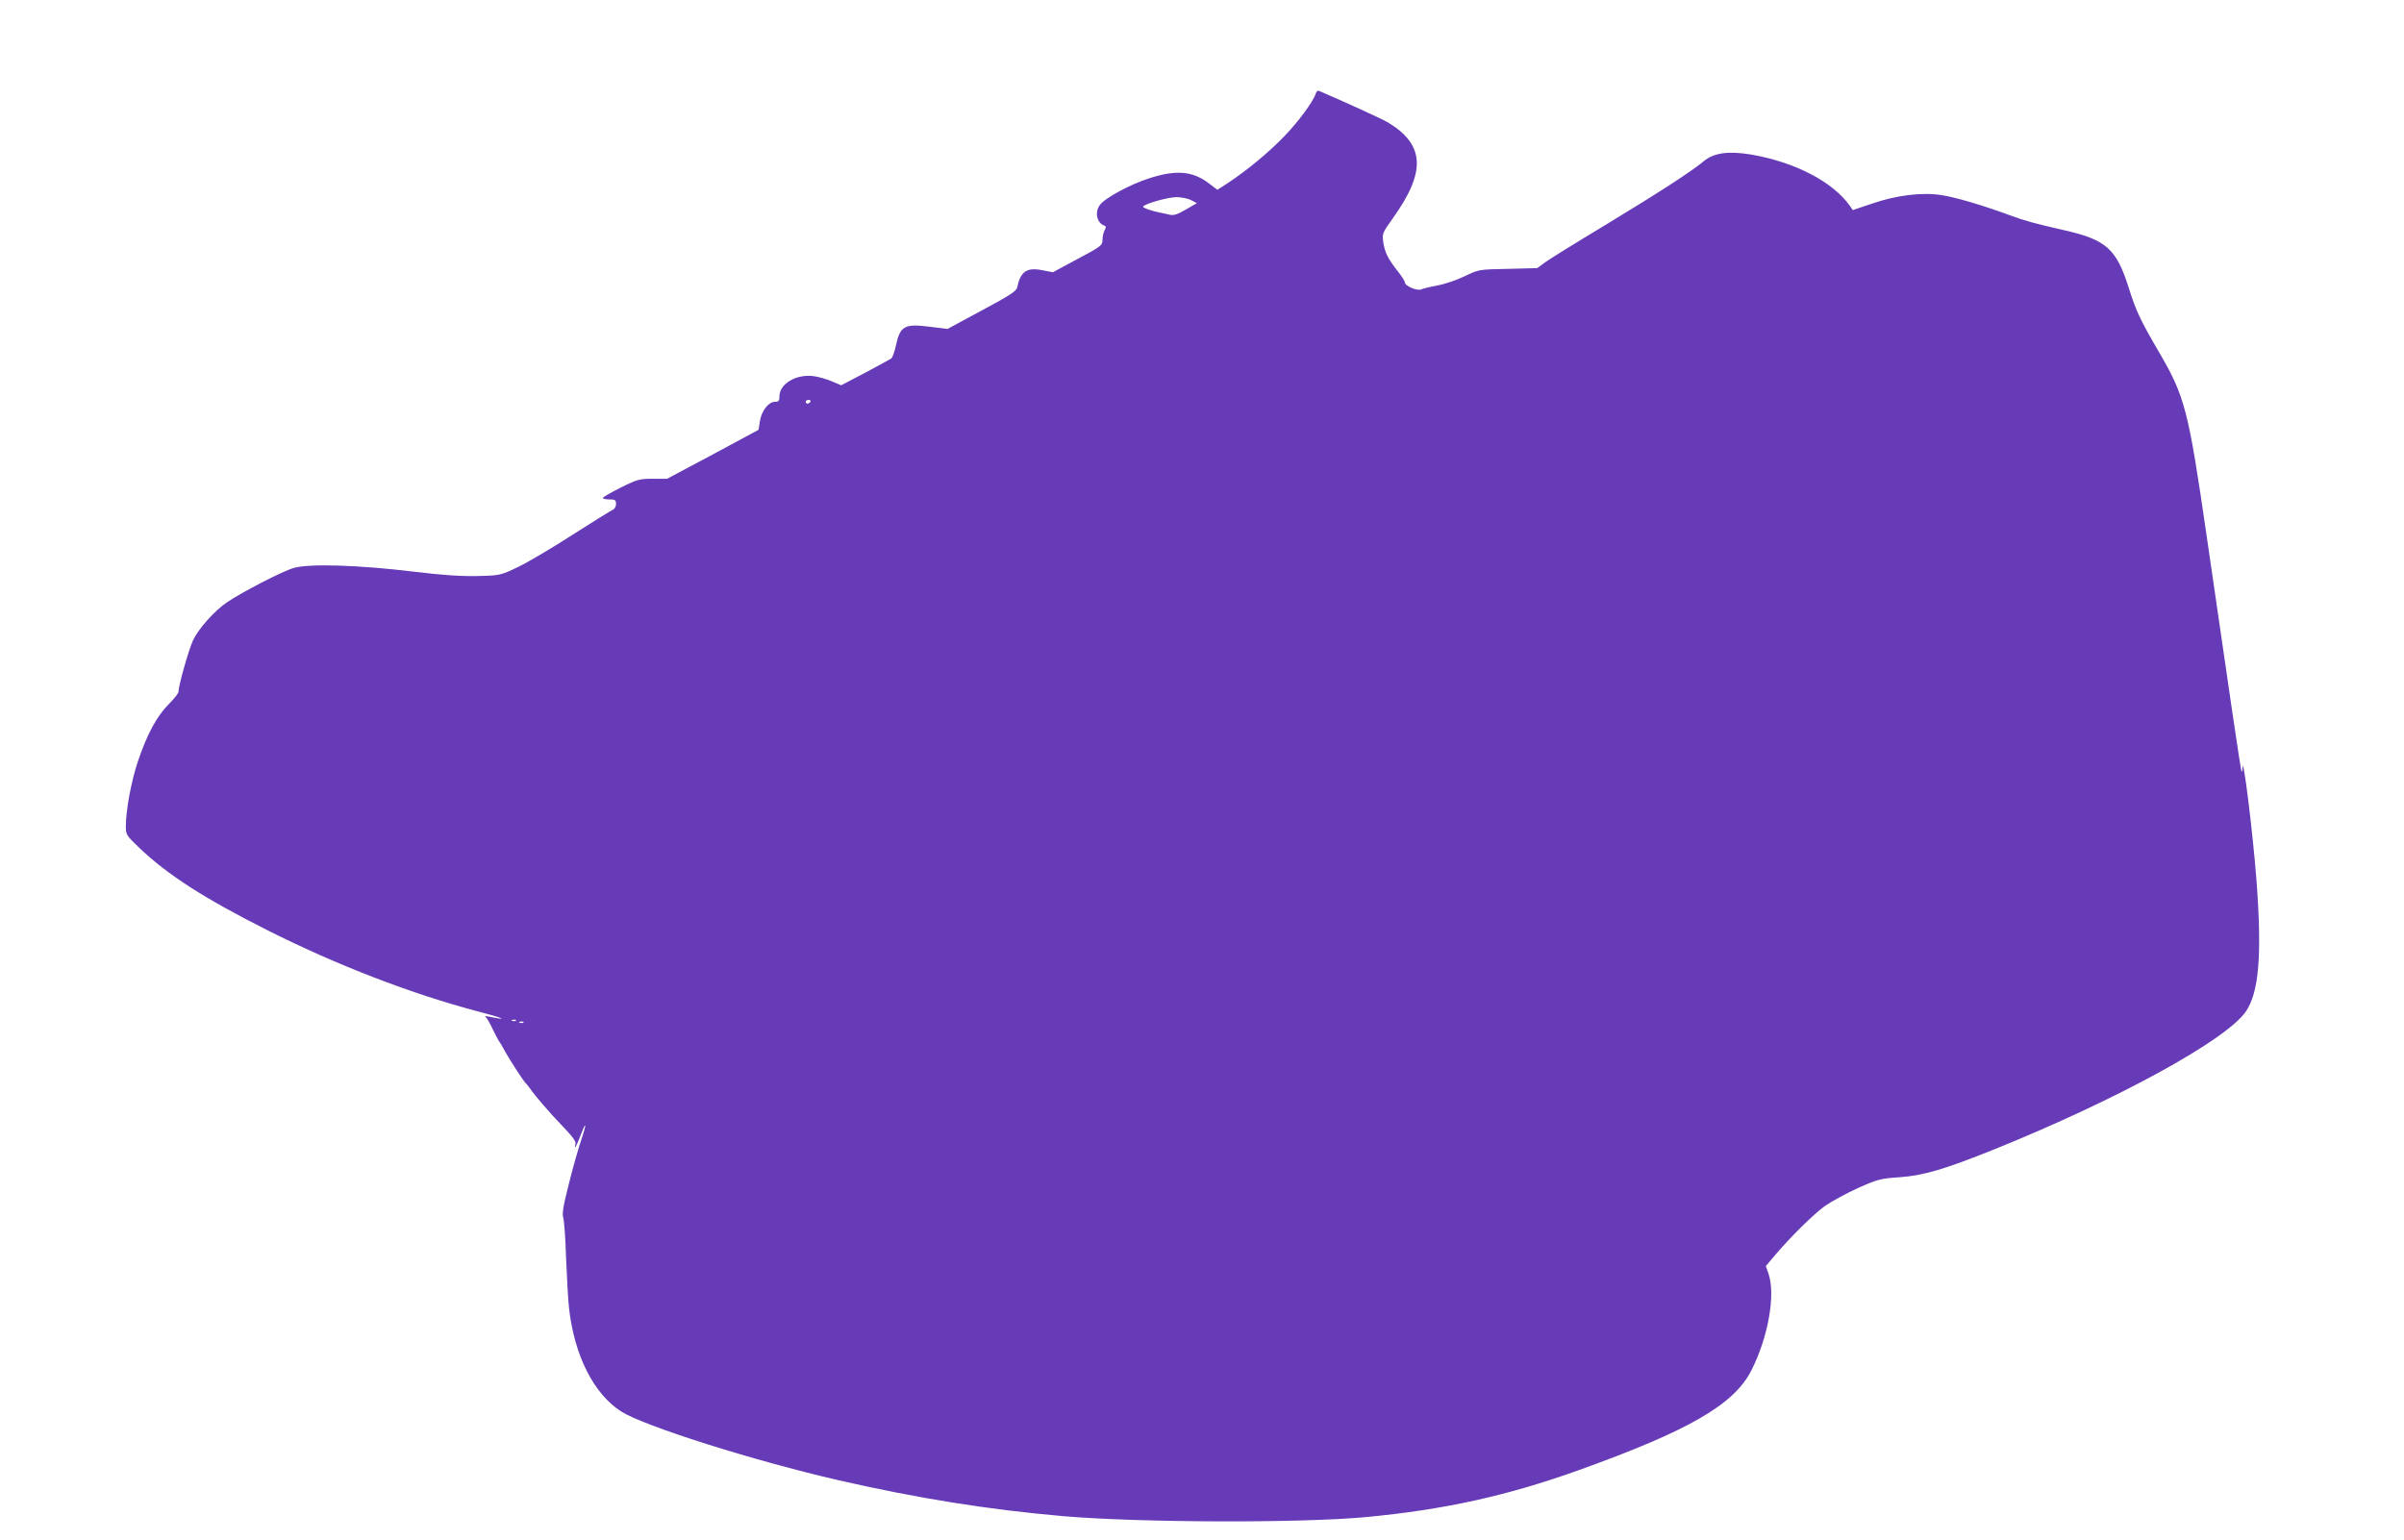 <?xml version="1.0" standalone="no"?>
<!DOCTYPE svg PUBLIC "-//W3C//DTD SVG 20010904//EN"
 "http://www.w3.org/TR/2001/REC-SVG-20010904/DTD/svg10.dtd">
<svg version="1.0" xmlns="http://www.w3.org/2000/svg"
 width="1280pt" height="820pt" viewBox="0 0 1280 820"
 preserveAspectRatio="xMidYMid meet">
<g transform="translate(0,820) scale(0.1,-0.1)"
fill="#673ab7" stroke="none">
<path d="M7006 7702 c-15 -45 -94 -152 -170 -230 -82 -85 -196 -179 -297 -246
l-57 -37 -46 35 c-86 65 -174 73 -318 26 -101 -32 -237 -106 -262 -142 -29
-40 -15 -97 25 -110 9 -3 9 -9 0 -25 -6 -12 -11 -35 -11 -52 0 -28 -8 -34
-132 -100 l-132 -71 -58 11 c-81 16 -114 -7 -132 -91 -4 -21 -38 -43 -188
-123 l-183 -99 -96 12 c-134 17 -157 3 -179 -102 -7 -32 -18 -62 -24 -67 -6
-4 -69 -39 -139 -76 l-128 -67 -50 21 c-28 12 -72 25 -100 28 -91 11 -179 -42
-179 -108 0 -24 -4 -29 -24 -29 -34 0 -72 -49 -80 -104 l-7 -45 -243 -131
-244 -130 -76 0 c-70 0 -83 -3 -171 -47 -52 -26 -95 -51 -95 -55 0 -5 16 -8
35 -8 30 0 35 -3 35 -24 0 -13 -7 -26 -15 -30 -9 -3 -104 -63 -213 -132 -108
-70 -240 -148 -292 -173 -94 -45 -96 -46 -215 -49 -86 -2 -183 4 -340 23 -295
36 -559 44 -641 20 -60 -17 -280 -131 -357 -184 -66 -45 -151 -141 -179 -201
-23 -49 -78 -243 -78 -276 0 -7 -24 -37 -53 -66 -63 -64 -114 -159 -162 -301
-36 -106 -65 -263 -65 -348 0 -45 3 -49 73 -116 153 -145 345 -268 682 -438
369 -186 770 -340 1120 -432 138 -36 170 -51 55 -27 -14 3 -20 2 -14 -3 6 -4
24 -35 39 -68 16 -33 32 -62 35 -65 3 -3 16 -25 29 -50 26 -47 100 -161 111
-170 3 -3 13 -14 21 -26 27 -40 104 -129 177 -205 51 -53 71 -81 66 -92 -3
-10 -4 -17 -1 -17 2 0 15 27 27 60 32 85 35 69 5 -21 -14 -41 -44 -144 -65
-230 -31 -121 -38 -163 -31 -185 5 -16 12 -112 15 -214 4 -102 11 -223 16
-270 29 -252 132 -455 278 -548 120 -77 705 -262 1157 -366 420 -96 794 -156
1193 -191 404 -35 1268 -38 1617 -5 412 39 746 112 1129 249 588 211 829 350
921 532 90 177 130 405 91 516 l-14 40 46 54 c85 101 207 221 269 266 35 24
113 67 175 95 105 47 120 51 223 58 127 9 238 42 500 147 659 266 1242 585
1344 737 69 103 85 301 56 691 -20 264 -75 706 -75 600 0 -10 -2 -16 -5 -14
-4 4 -67 433 -185 1249 -98 677 -116 747 -253 982 -103 177 -123 220 -162 343
-66 210 -120 258 -345 309 -153 35 -207 49 -287 79 -153 56 -293 97 -367 108
-104 16 -241 -1 -373 -47 l-98 -33 -15 22 c-91 129 -293 234 -527 274 -122 20
-198 9 -252 -36 -64 -54 -250 -174 -526 -341 -148 -89 -290 -177 -315 -195
l-45 -33 -156 -4 c-155 -3 -155 -3 -230 -39 -41 -20 -105 -42 -144 -49 -38 -7
-78 -17 -87 -21 -20 -11 -88 18 -88 37 0 7 -17 34 -39 61 -51 65 -68 99 -76
154 -6 44 -5 48 50 125 179 249 172 393 -25 512 -27 16 -222 106 -367 168 -6
3 -14 -3 -17 -14z m-664 -568 l31 -16 -59 -34 c-42 -25 -66 -33 -84 -28 -14 3
-34 8 -45 10 -55 10 -105 28 -98 35 18 17 131 48 176 49 26 0 62 -7 79 -16z
m-2027 -1074 c-3 -5 -10 -10 -16 -10 -5 0 -9 5 -9 10 0 6 7 10 16 10 8 0 12
-4 9 -10z m-1568 -3296 c-3 -3 -12 -4 -19 -1 -8 3 -5 6 6 6 11 1 17 -2 13 -5z
m40 -10 c-3 -3 -12 -4 -19 -1 -8 3 -5 6 6 6 11 1 17 -2 13 -5z"/>
</g>
</svg>
